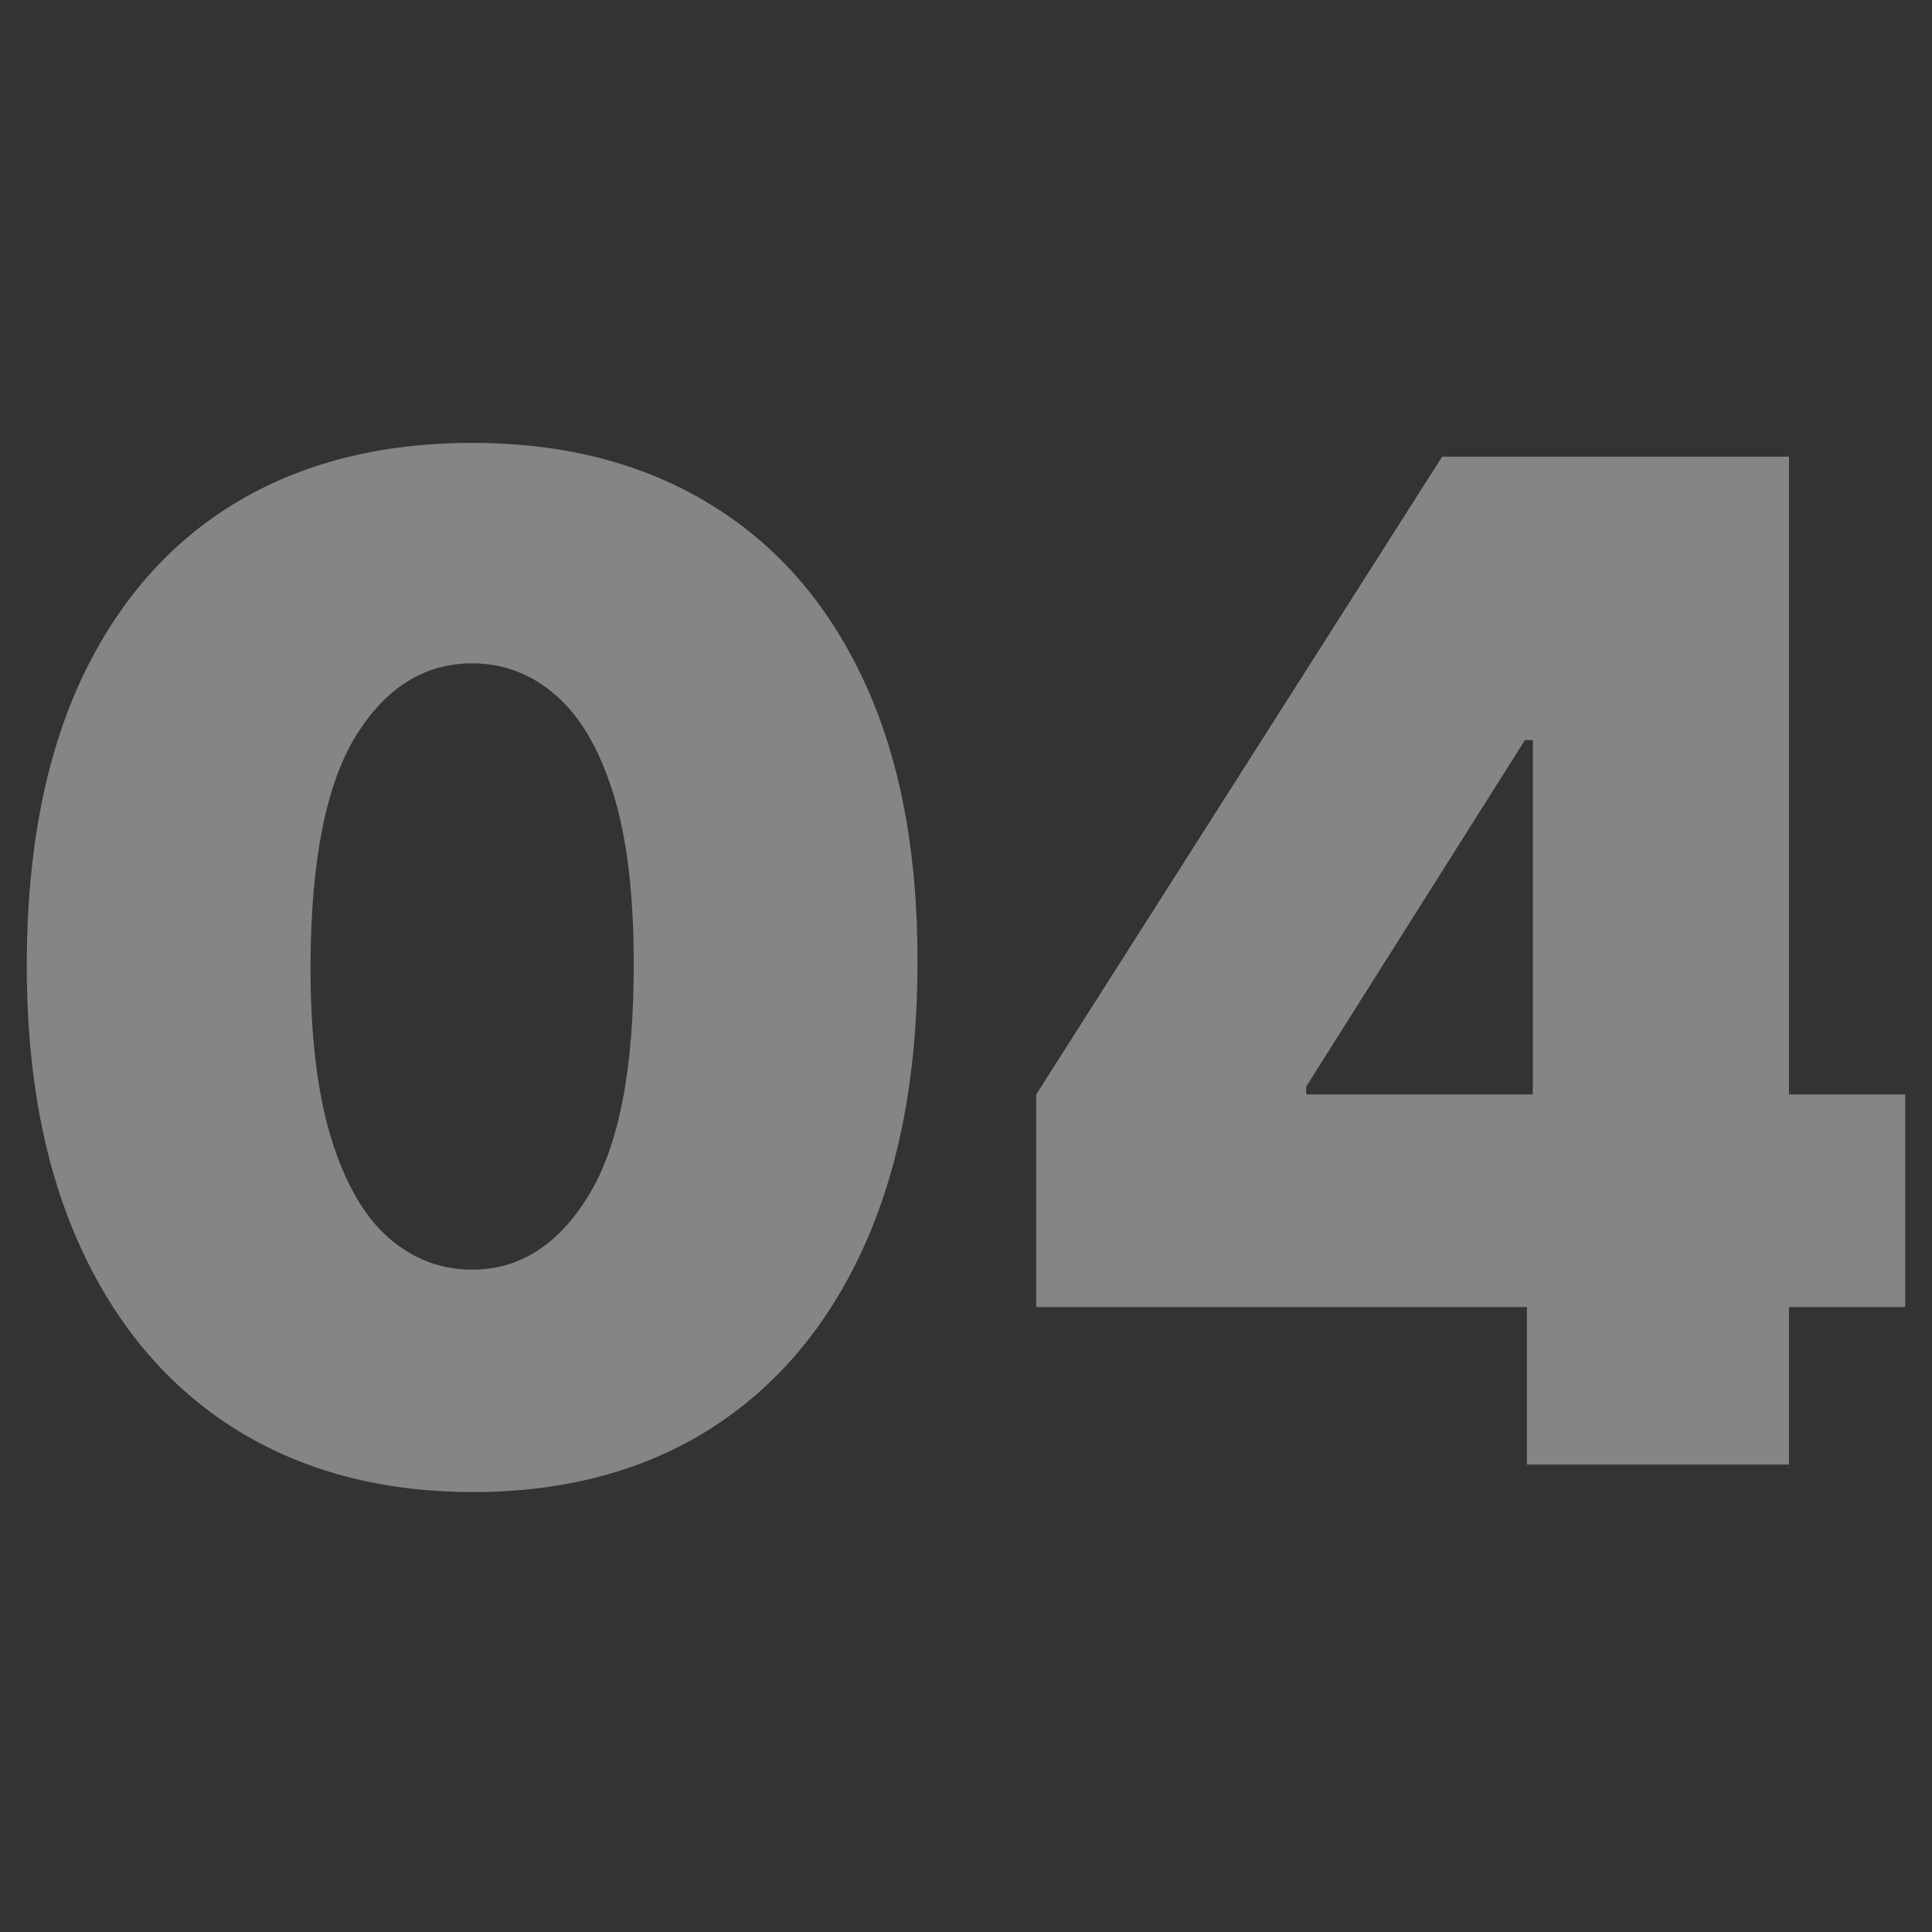 <svg xmlns="http://www.w3.org/2000/svg" width="650" height="650" viewBox="0 0 650 650" fill="none"><rect x="0" y="0" width="650" height="650" fill="#333333" stroke="none"/><path d="M158.838 502C128.009 501.89 101.379 494.77 78.947 480.641C56.516 466.512 39.223 446.147 27.068 419.545C14.913 392.943 8.891 361.043 9.001 323.844C9.112 286.535 15.189 254.856 27.234 228.806C39.389 202.756 56.627 182.942 78.947 169.365C101.379 155.788 128.009 149 158.838 149C189.667 149 216.297 155.844 238.729 169.531C261.16 183.108 278.453 202.921 290.608 228.971C302.763 255.021 308.785 286.646 308.675 323.844C308.675 361.264 302.597 393.274 290.442 419.876C278.287 446.478 260.994 466.844 238.563 480.972C216.242 494.991 189.667 502 158.838 502ZM158.838 427.161C174.75 427.161 187.789 418.883 197.955 402.326C208.231 385.658 213.314 359.498 213.203 323.844C213.203 300.554 210.883 281.513 206.242 266.722C201.601 251.931 195.192 241.003 187.015 233.939C178.838 226.764 169.446 223.176 158.838 223.176C142.926 223.176 129.943 231.234 119.887 247.35C109.832 263.466 104.694 288.964 104.473 323.844C104.362 347.576 106.627 367.114 111.268 382.457C115.909 397.69 122.318 408.948 130.495 416.234C138.782 423.519 148.23 427.161 158.838 427.161Z" fill="white" fill-opacity="0.4"></path><path d="M348.62 439.745V368.218L485.197 153.636H550.17V249.006H513.042L439.45 365.569V368.218H641V439.745H348.62ZM513.705 492.728V417.889L515.694 386.762V153.636H601.883V492.728H513.705Z" fill="white" fill-opacity="0.4"></path></svg>